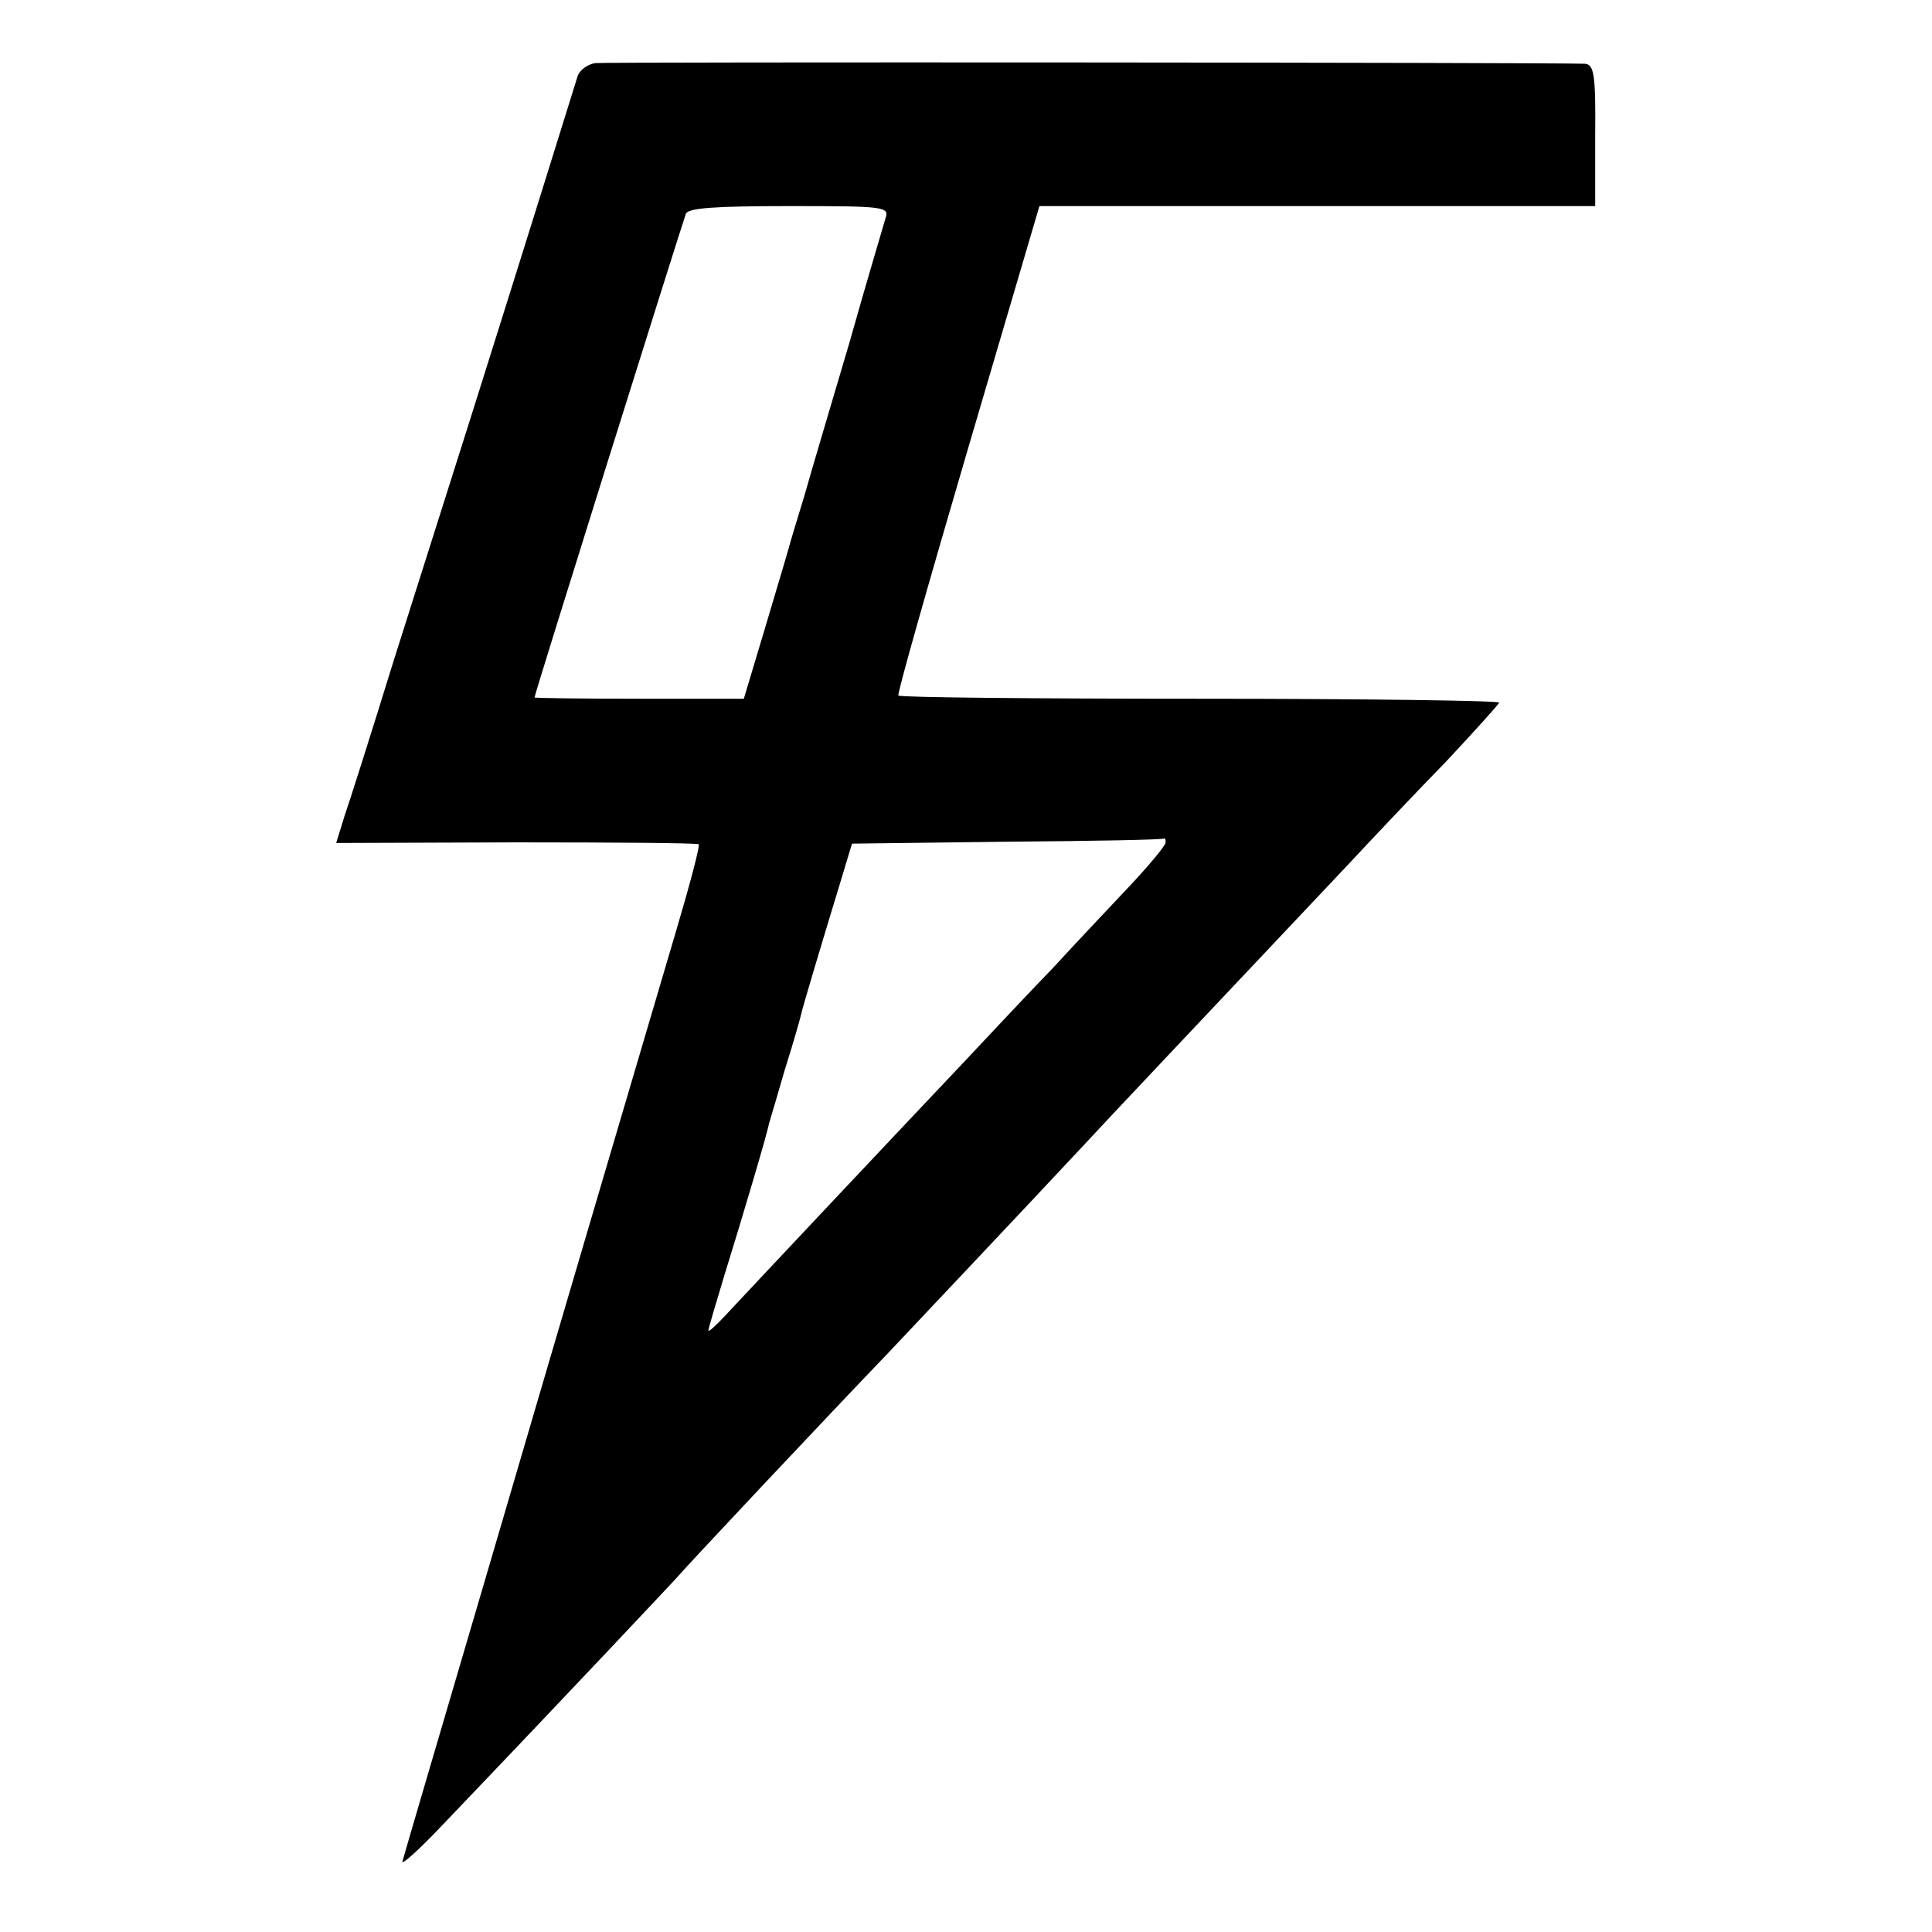 <?xml version="1.0" standalone="no"?>
<!DOCTYPE svg PUBLIC "-//W3C//DTD SVG 20010904//EN"
 "http://www.w3.org/TR/2001/REC-SVG-20010904/DTD/svg10.dtd">
<svg version="1.0" xmlns="http://www.w3.org/2000/svg"
 width="300pt" height="300pt" viewBox="0 0 300 300"
 preserveAspectRatio="xMidYMid meet">
<g transform="translate(0,300) scale(0.1,-0.1)"
fill="#000000" stroke="none">
<path d="M924 2902 c-12 -2 -24 -11 -27 -20 -7 -23 -93 -299 -165 -527 -33
-104 -88 -278 -122 -385 -33 -107 -67 -214 -75 -237 l-13 -42 279 1 c154 0
281 -1 284 -3 2 -3 -14 -63 -35 -134 -66 -224 -155 -524 -290 -985 -72 -245
-133 -452 -135 -460 -3 -8 25 17 61 55 216 226 346 365 362 382 15 18 235 252
332 353 33 35 220 233 304 323 34 37 174 185 407 432 41 44 111 118 155 163
43 46 80 87 82 91 1 3 -208 6 -464 6 -256 0 -467 2 -469 5 -2 3 47 175 108
383 l111 377 432 0 431 0 0 110 c1 95 -2 110 -16 111 -52 2 -1520 3 -1537 1z
m451 -241 c-3 -11 -29 -97 -56 -193 -28 -95 -60 -202 -70 -238 -11 -36 -22
-72 -24 -80 -2 -8 -19 -64 -37 -125 l-33 -110 -162 0 c-90 0 -163 1 -163 2 0
5 223 716 235 751 3 9 45 12 160 12 150 0 156 -1 150 -19z m435 -969 c0 -5
-26 -36 -57 -69 -32 -34 -85 -90 -117 -125 -33 -34 -96 -101 -140 -148 -91
-96 -330 -350 -370 -393 -14 -15 -26 -26 -26 -23 0 3 11 40 24 83 31 100 68
225 70 238 2 6 13 44 25 85 13 41 24 80 25 85 2 10 31 107 63 212 l16 53 241
3 c132 1 242 3 244 5 1 1 2 -2 2 -6z"/>
</g>
</svg>
